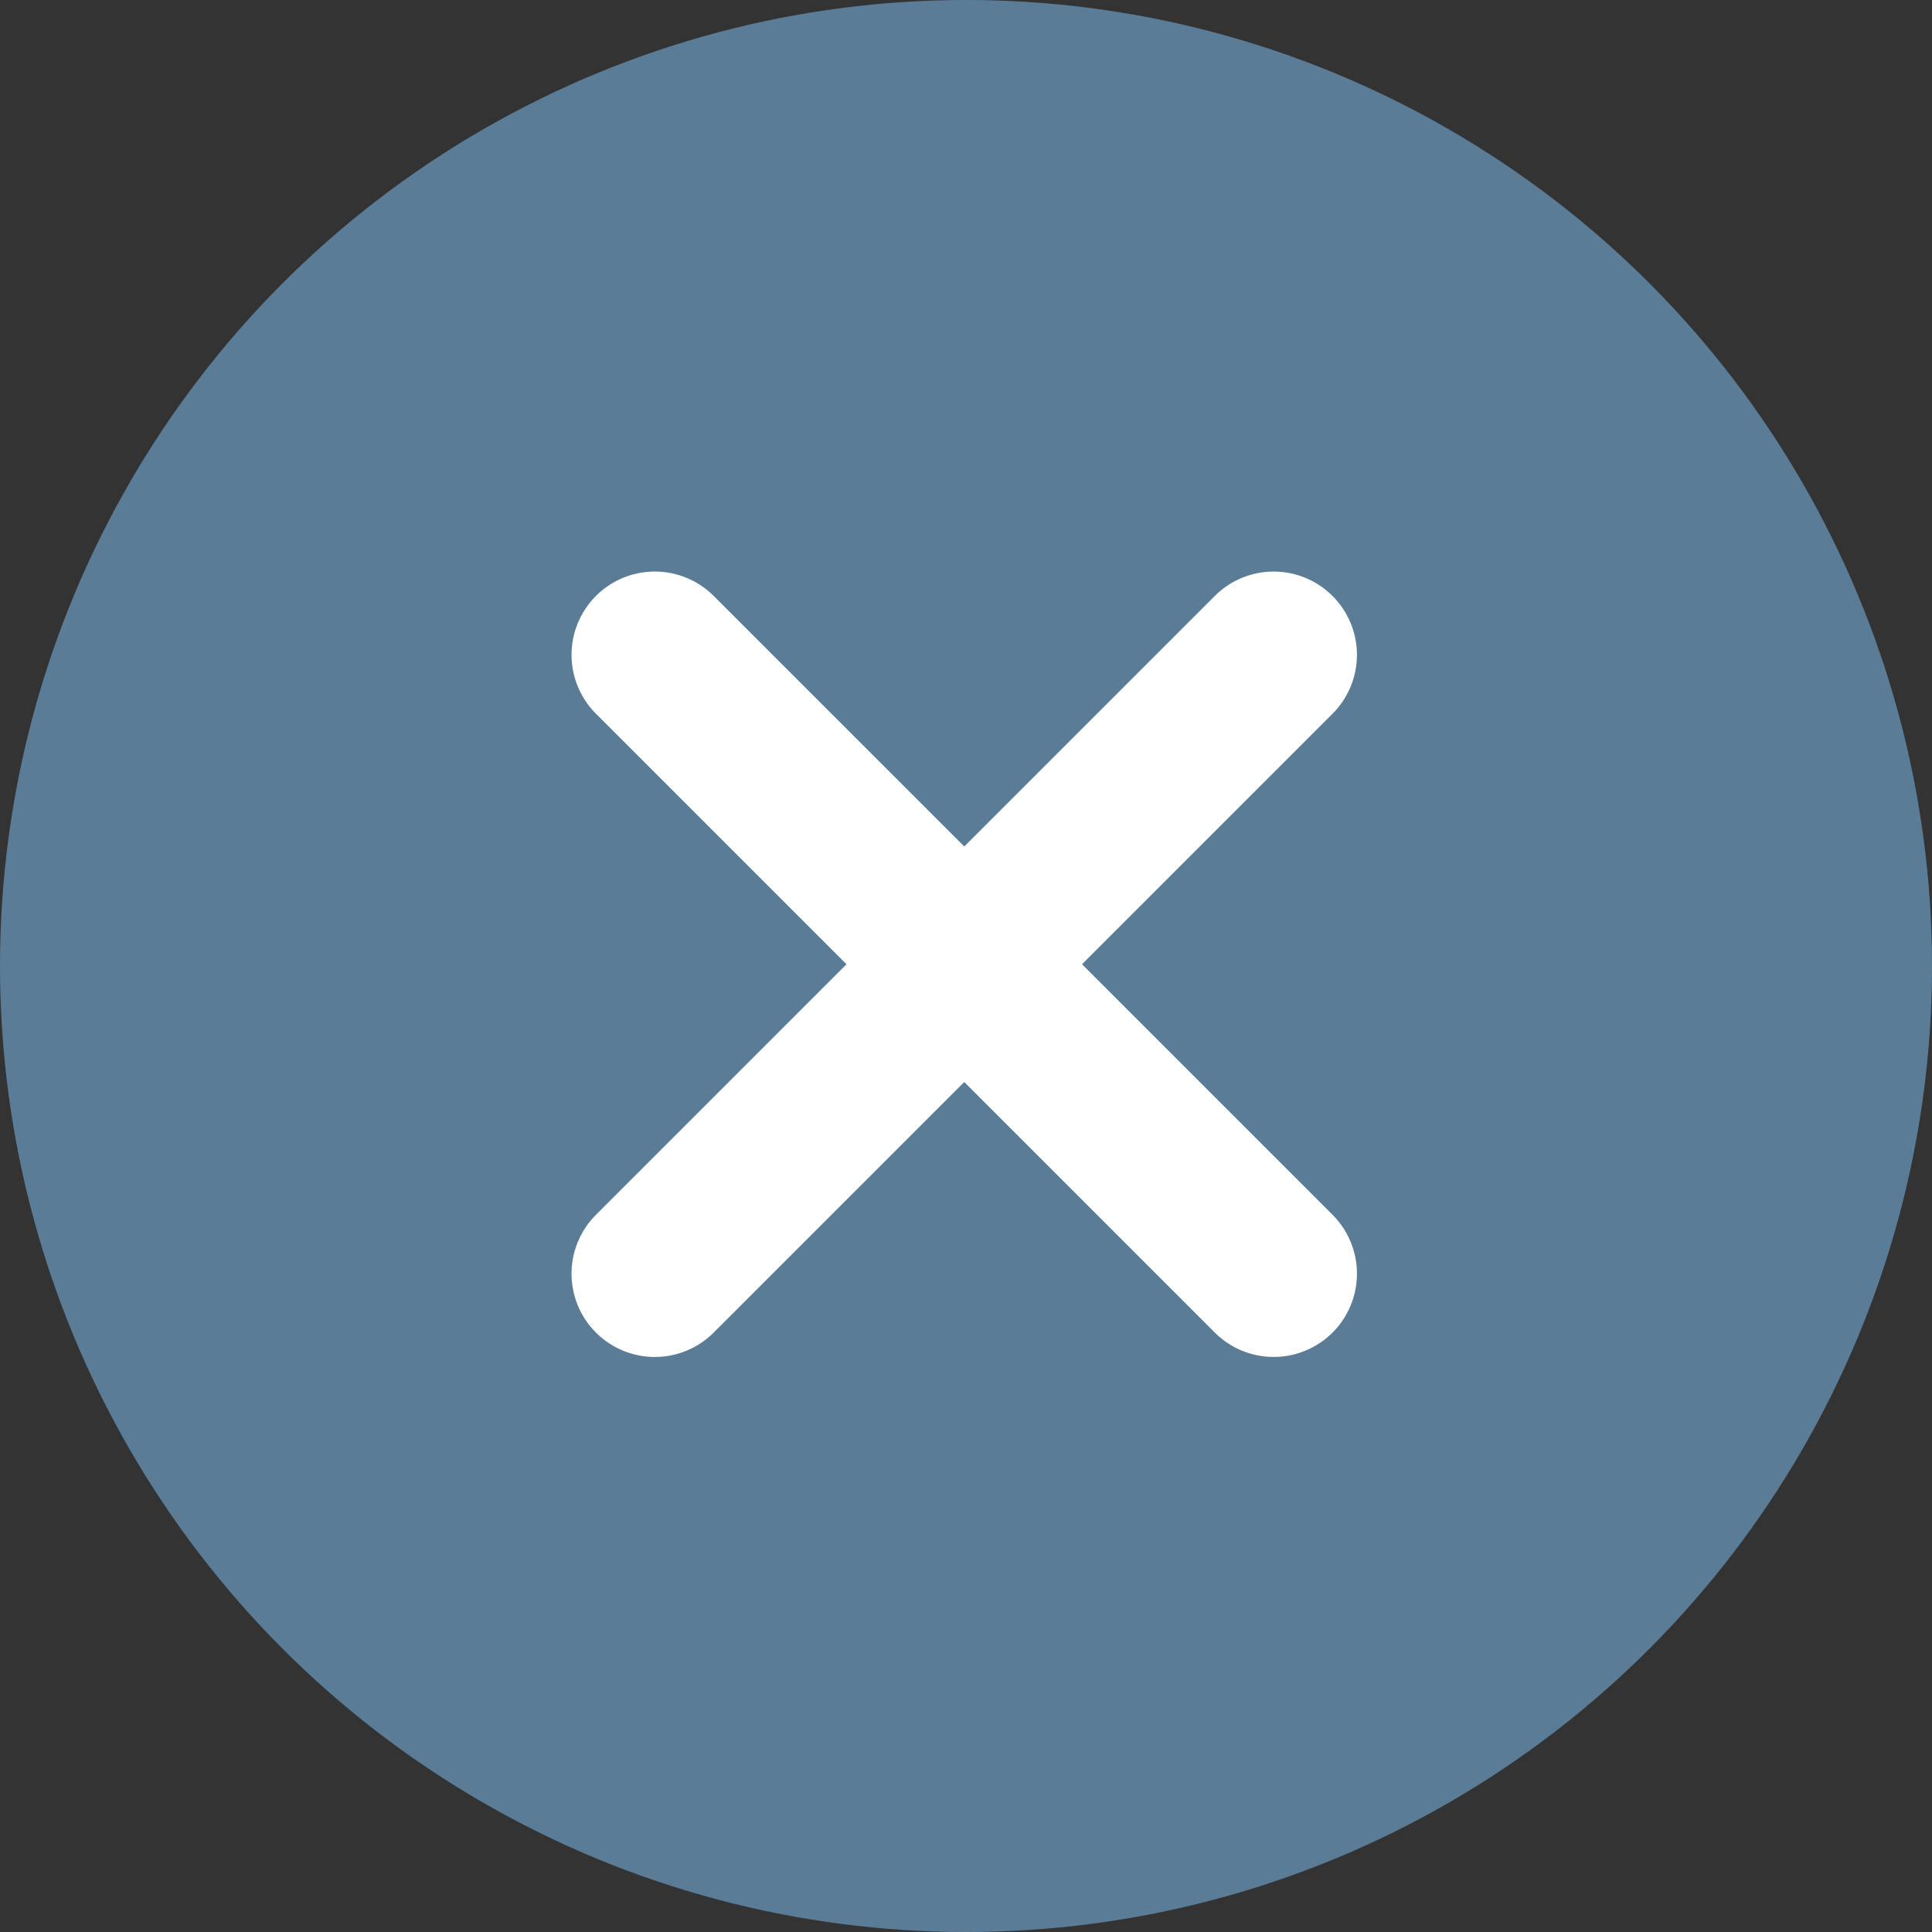 <svg xmlns="http://www.w3.org/2000/svg" width="58" height="58"><rect width="100%" height="100%" fill="#333333" stroke="none"/><g id="Group_445" data-name="Group 445" transform="translate(-1075 -4930)"><g id="Group_475" data-name="Group 475"><circle id="Ellipse_54" data-name="Ellipse 54" cx="29" cy="29" r="29" transform="translate(1075 4930)" fill="#83c6fc" opacity=".5"/><g id="Group_444" data-name="Group 444" transform="translate(1094.658 4949.658)" style="isolation:isolate" fill="none" stroke="#fff" stroke-linecap="round" stroke-width="5"><path id="Path_1287" data-name="Path 1287" d="M0 0h26.274" transform="rotate(-45 22.427 9.29)"/><path id="Path_1288" data-name="Path 1288" d="M0 0h26.274" transform="rotate(45)"/></g></g></g></svg>